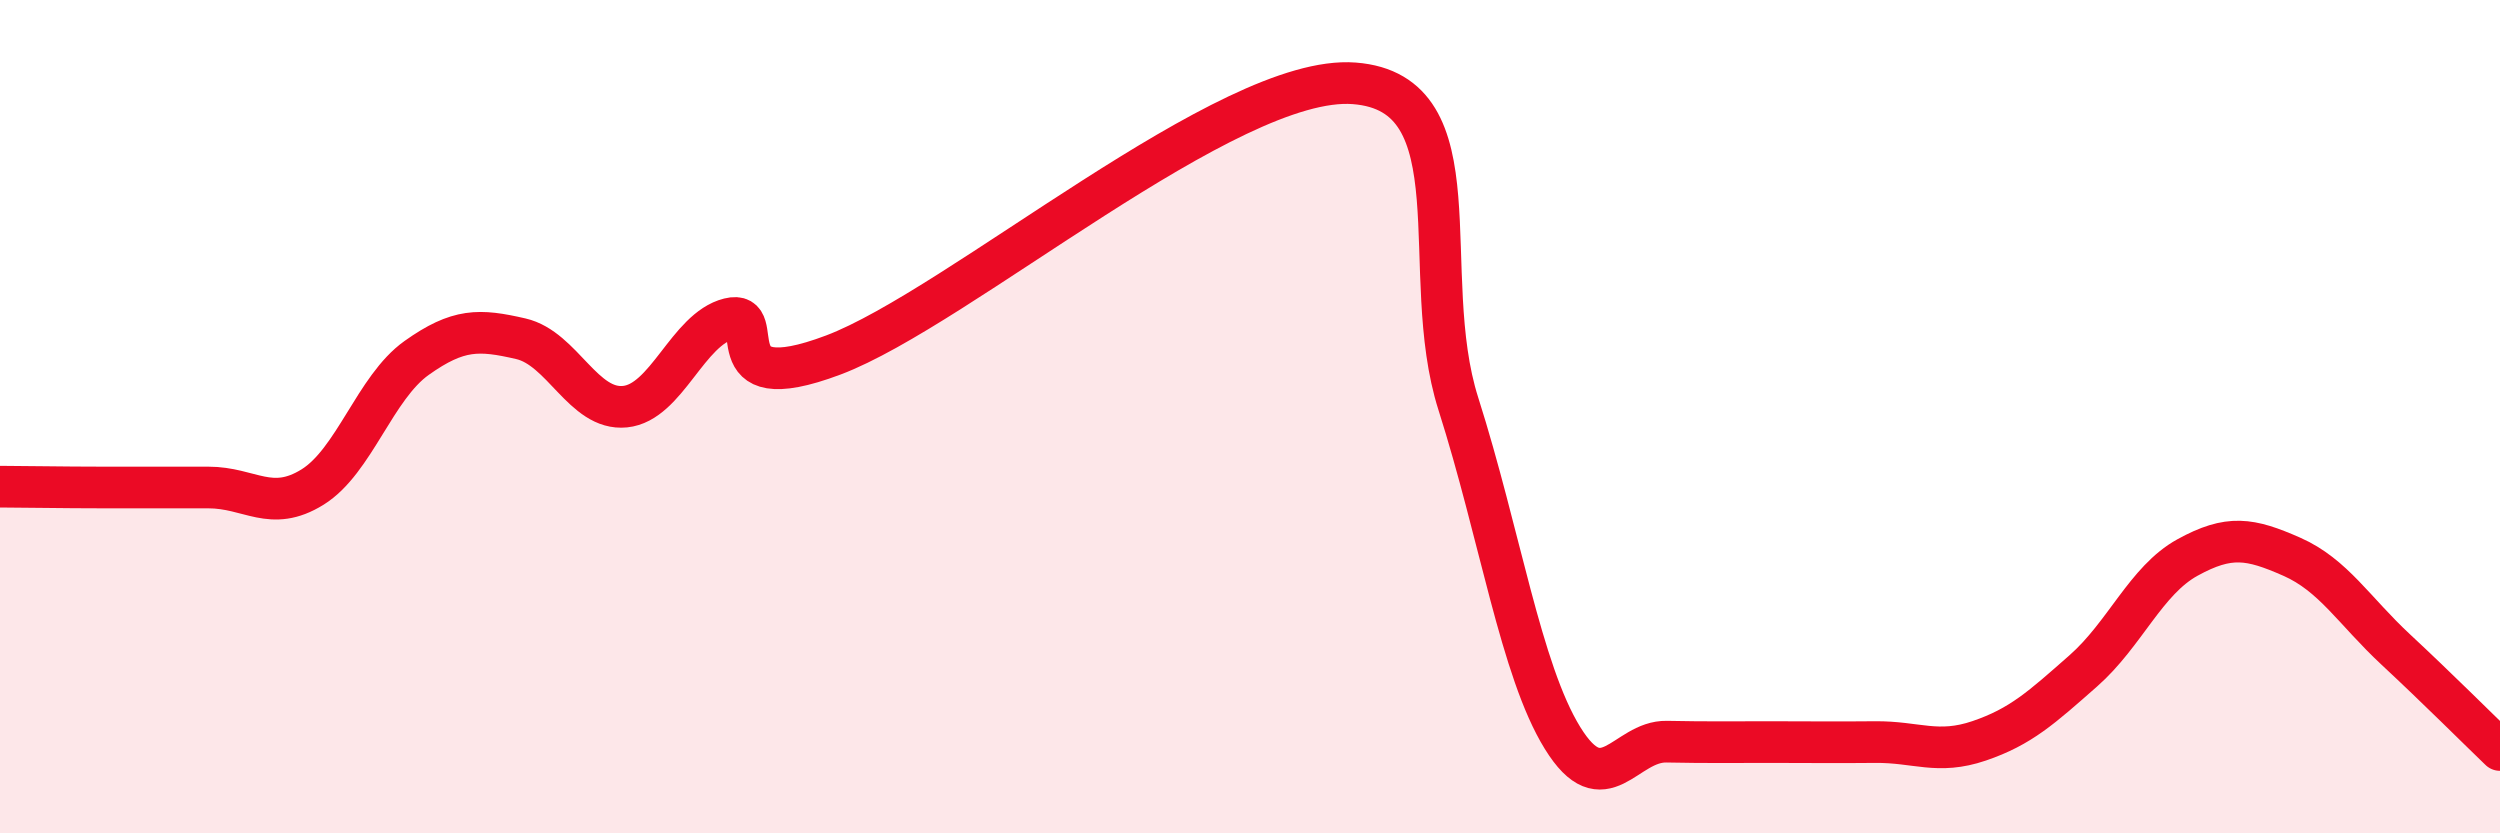 
    <svg width="60" height="20" viewBox="0 0 60 20" xmlns="http://www.w3.org/2000/svg">
      <path
        d="M 0,11.68 C 0.5,11.68 1.5,11.7 2.5,11.7 C 3.5,11.7 4,11.7 5,11.7 C 6,11.7 6.5,12.31 7.5,11.69 C 8.5,11.07 9,9.3 10,8.59 C 11,7.88 11.5,7.9 12.5,8.13 C 13.5,8.36 14,9.86 15,9.76 C 16,9.66 16.5,7.9 17.5,7.65 C 18.5,7.4 17,9.65 20,8.52 C 23,7.39 29.5,1.77 32.5,2 C 35.5,2.23 34,6.55 35,9.69 C 36,12.83 36.5,16.09 37.5,17.71 C 38.5,19.33 39,17.78 40,17.8 C 41,17.82 41.5,17.81 42.5,17.81 C 43.5,17.81 44,17.82 45,17.81 C 46,17.8 46.5,18.12 47.5,17.78 C 48.5,17.44 49,16.98 50,16.1 C 51,15.22 51.5,13.93 52.5,13.38 C 53.5,12.83 54,12.92 55,13.36 C 56,13.8 56.5,14.66 57.5,15.59 C 58.5,16.52 59.5,17.52 60,18L60 20L0 20Z"
        fill="#EB0A25"
        opacity="0.1"
        stroke-linecap="round"
        stroke-linejoin="round"
      />
      <path
        d="M 0,11.68 C 0.5,11.68 1.5,11.7 2.5,11.7 C 3.5,11.7 4,11.7 5,11.7 C 6,11.7 6.5,12.31 7.5,11.69 C 8.5,11.07 9,9.3 10,8.59 C 11,7.88 11.5,7.9 12.5,8.13 C 13.5,8.36 14,9.86 15,9.76 C 16,9.66 16.5,7.9 17.5,7.65 C 18.5,7.4 17,9.65 20,8.52 C 23,7.39 29.5,1.77 32.5,2 C 35.5,2.23 34,6.55 35,9.69 C 36,12.83 36.5,16.09 37.5,17.71 C 38.5,19.33 39,17.78 40,17.8 C 41,17.82 41.5,17.81 42.5,17.81 C 43.5,17.81 44,17.82 45,17.81 C 46,17.8 46.5,18.12 47.5,17.78 C 48.5,17.44 49,16.98 50,16.1 C 51,15.22 51.5,13.93 52.5,13.38 C 53.5,12.83 54,12.92 55,13.36 C 56,13.8 56.5,14.66 57.5,15.59 C 58.5,16.52 59.5,17.52 60,18"
        stroke="#EB0A25"
        stroke-width="1"
        fill="none"
        stroke-linecap="round"
        stroke-linejoin="round"
      />
    </svg>
  